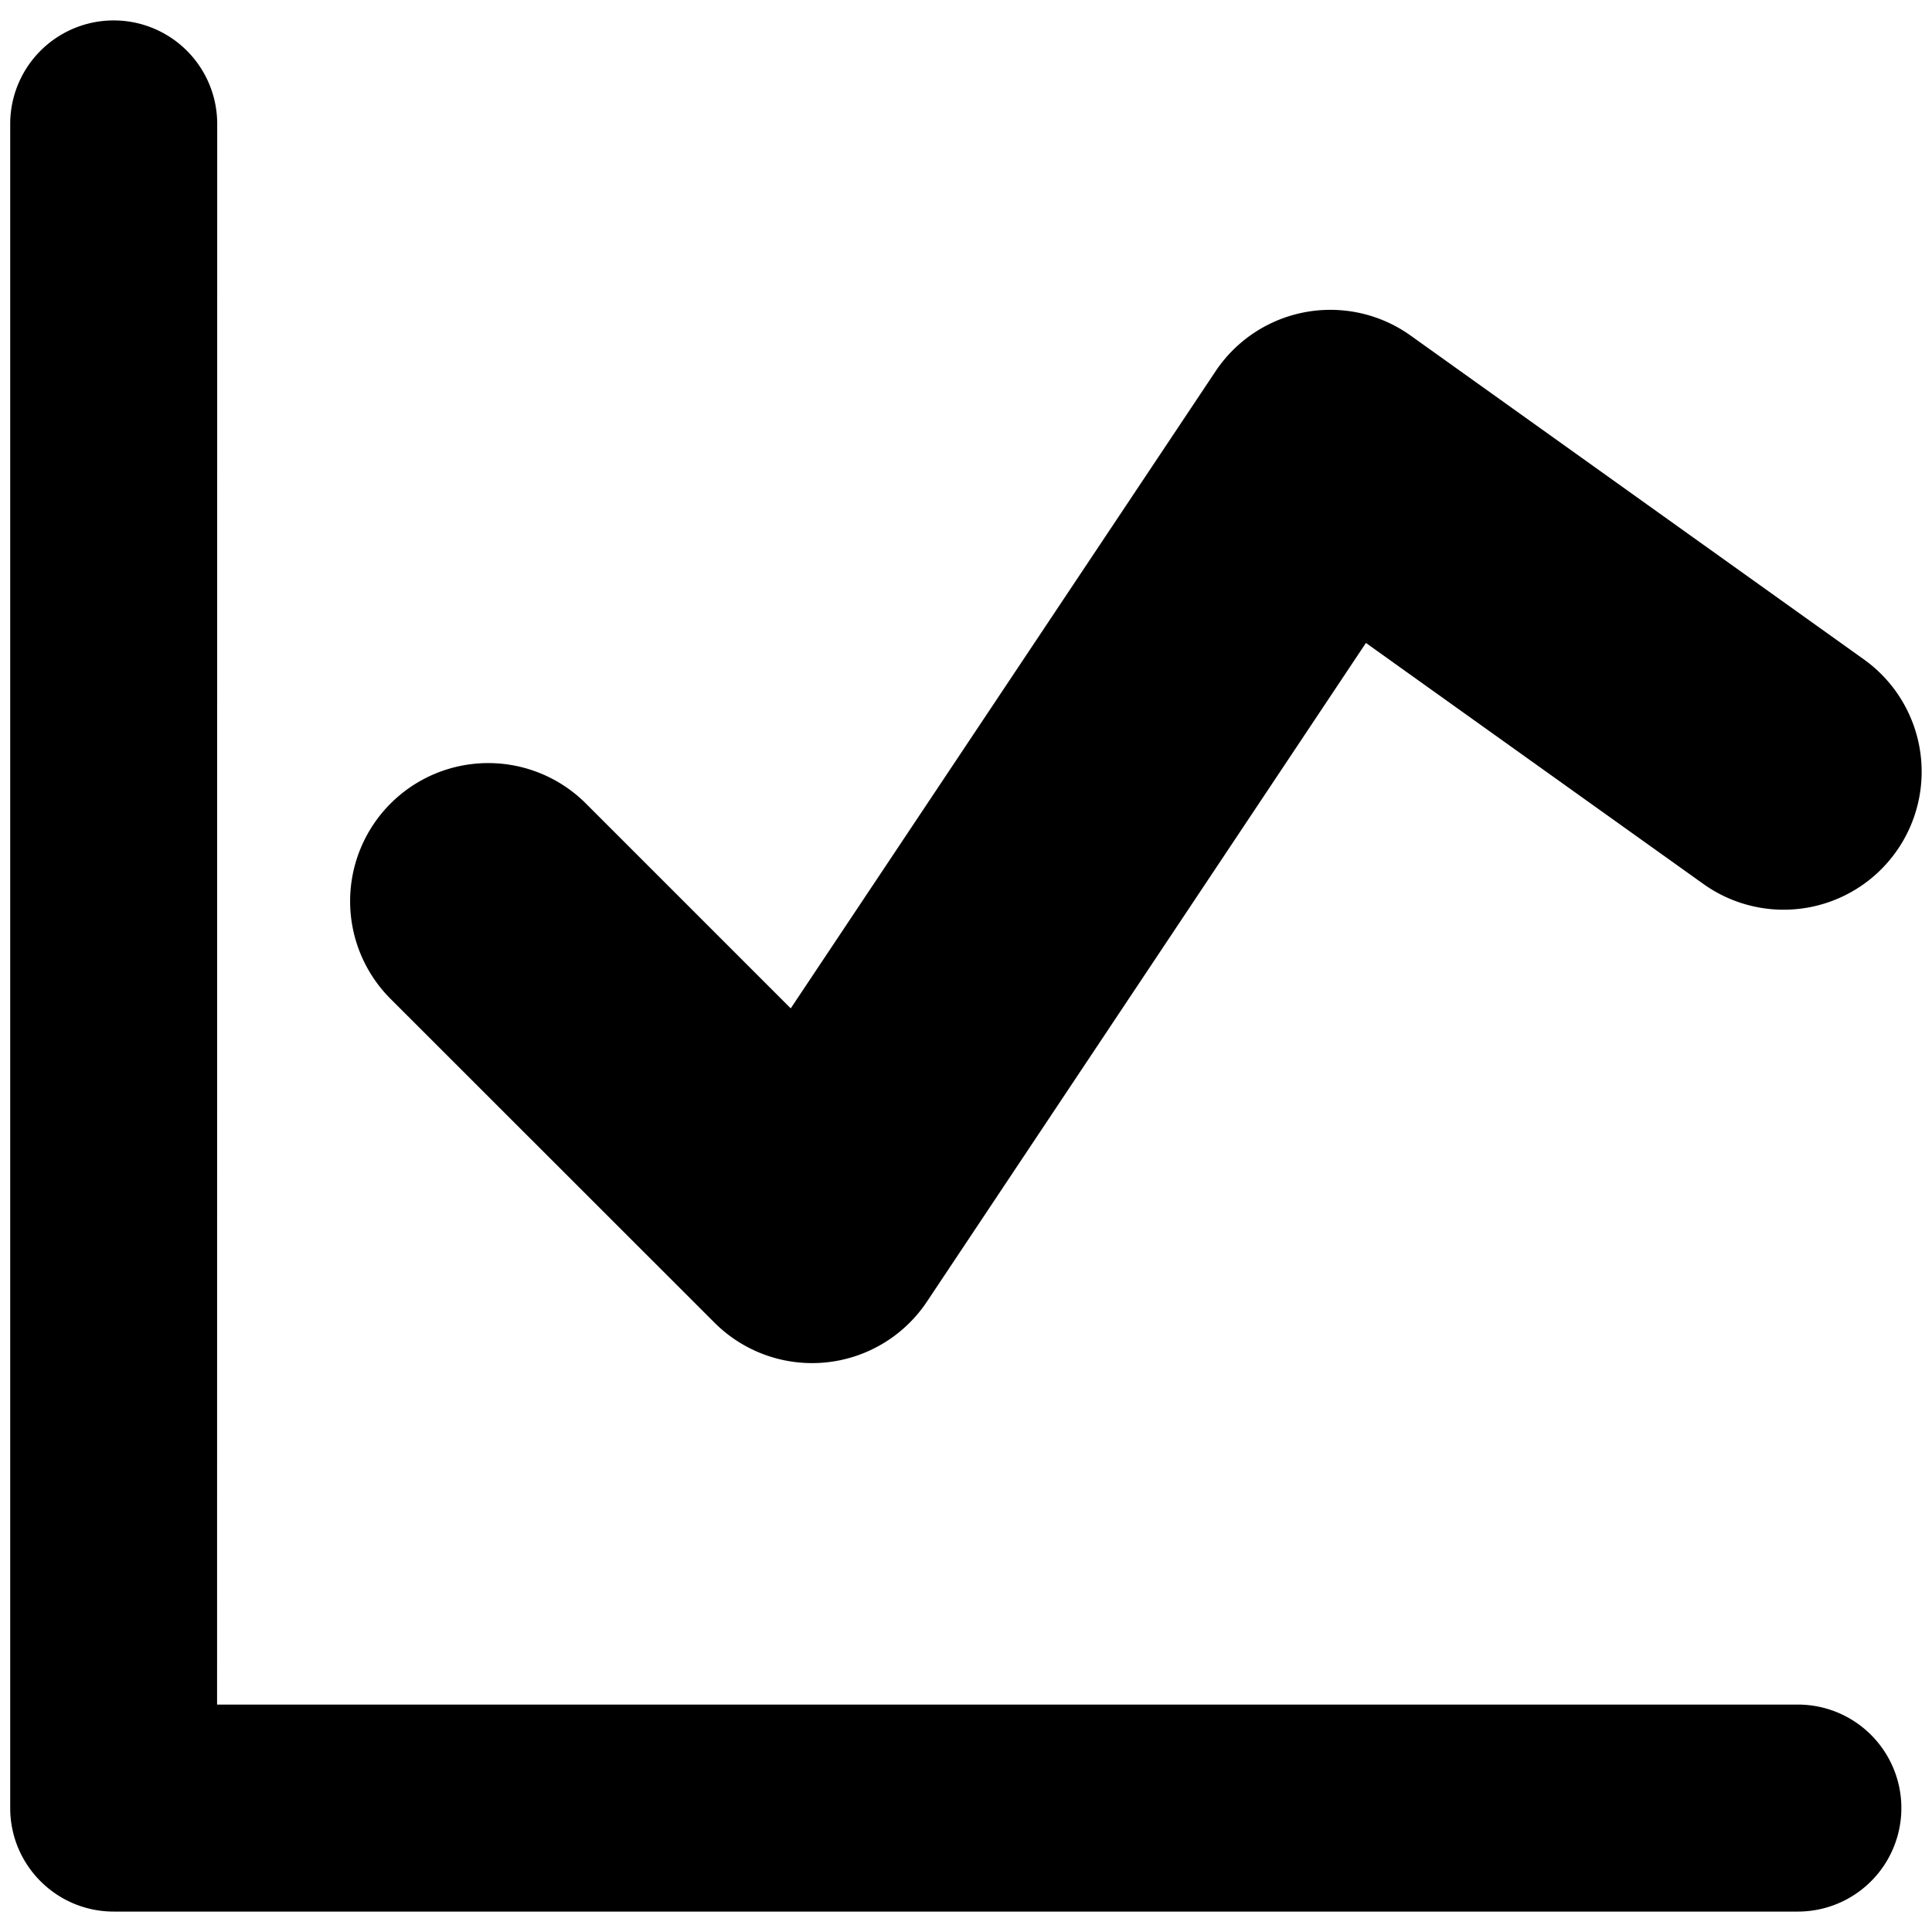 <?xml version="1.0" encoding="utf-8"?>
<!-- Generator: www.svgicons.com -->
<svg xmlns="http://www.w3.org/2000/svg" width="800" height="800" viewBox="0 0 14 14">
<path fill="currentColor" fill-rule="evenodd" d="M1.574.898a.75.75 0 0 0-1.5 0v12.204c0 .414.336.75.75.75h12.204a.75.75 0 1 0 0-1.5H1.573zm8.647 1.533a1 1 0 0 0-1.413.26L5.73 7.307L4.246 5.823A1 1 0 1 0 2.83 7.238l2.347 2.346a1 1 0 0 0 1.54-.152l3.181-4.773l2.446 1.747a1 1 0 0 0 1.162-1.628z" clip-rule="evenodd"/>
</svg>